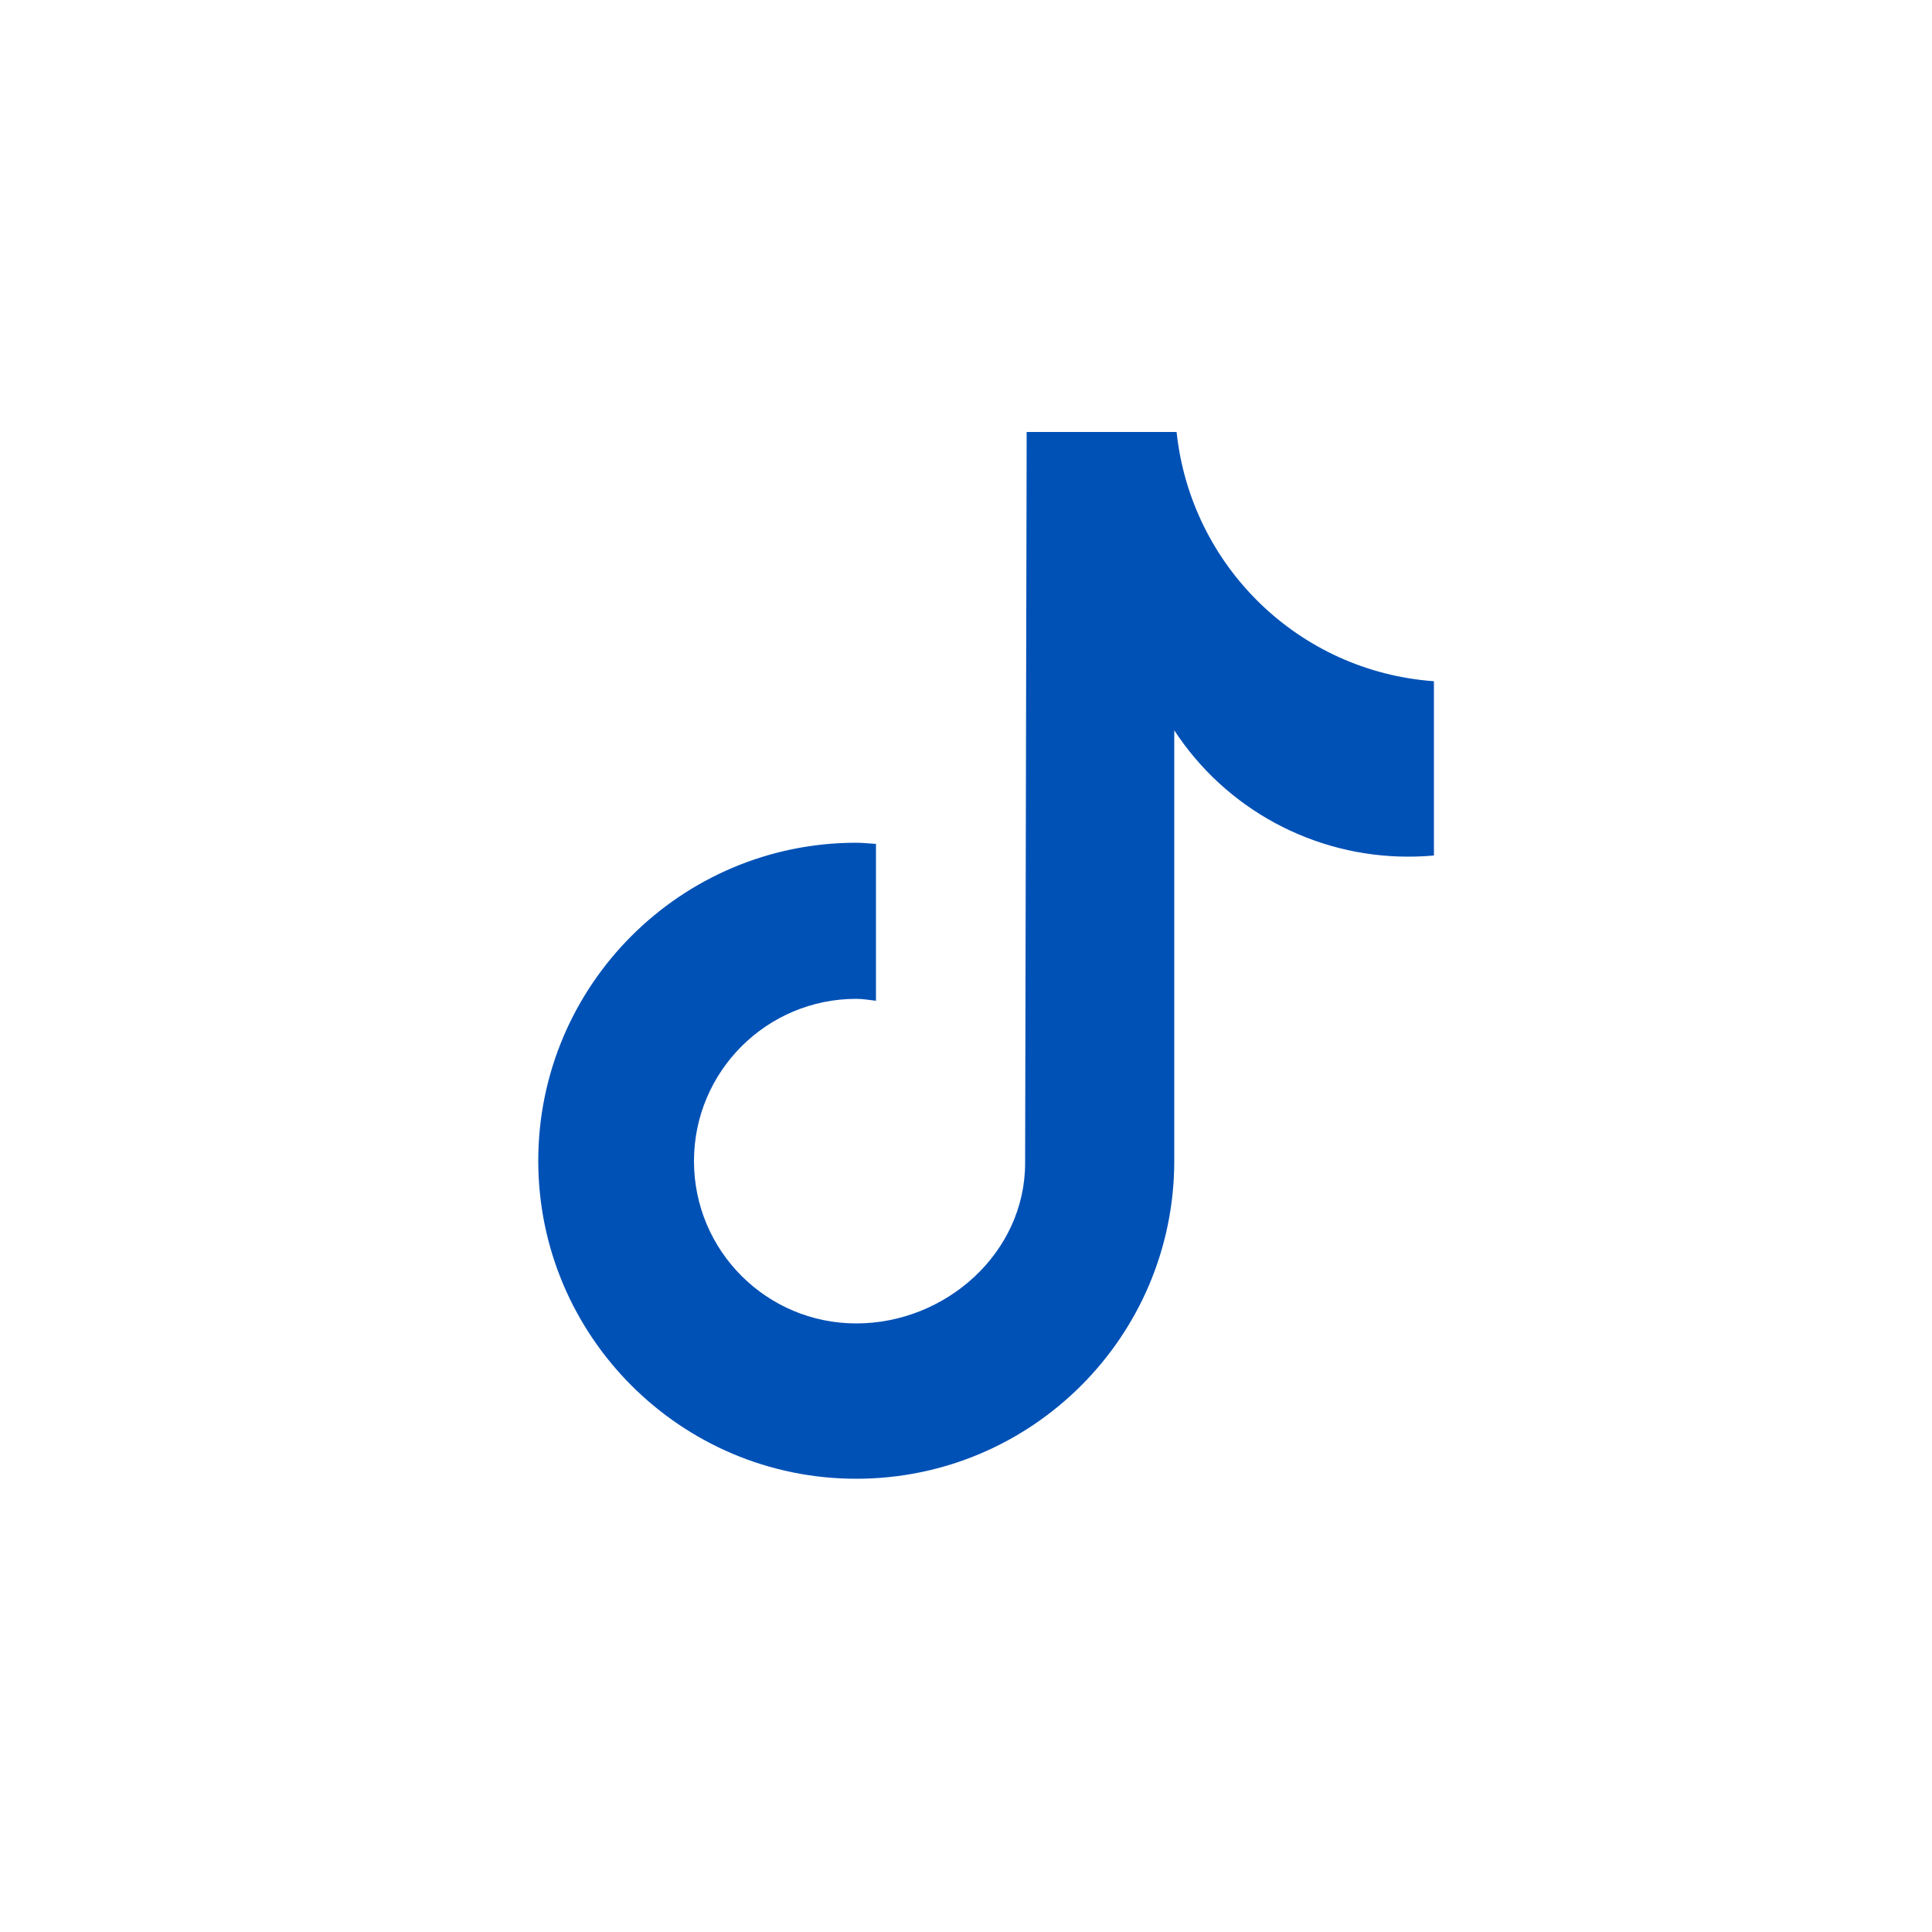 <?xml version="1.0" encoding="UTF-8"?>
<svg id="Ebene_2" xmlns="http://www.w3.org/2000/svg" version="1.1" viewBox="0 0 500 500">
  <!-- Generator: Adobe Illustrator 29.6.0, SVG Export Plug-In . SVG Version: 2.1.1 Build 207)  -->
  <defs>
    <style>
      .st0 {
        fill: #0051b6;
      }
    </style>
  </defs>
  <path class="st0" d="M371.1,221.4c-2.2.2-4.4.3-6.7.3-24.4,0-47.2-12.3-60.5-32.7v111.4c0,45.5-36.9,82.3-82.3,82.3s-82.3-36.9-82.3-82.3,36.9-82.3,82.3-82.3h0c1.7,0,3.4.2,5.1.3v40.6c-1.7-.2-3.4-.5-5.1-.5-23.2,0-42,18.8-42,42s18.8,42,42,42,43.7-18.3,43.7-41.5l.4-189.2h38.8c3.7,34.8,31.7,62,66.6,64.5v45.1"/>
</svg>